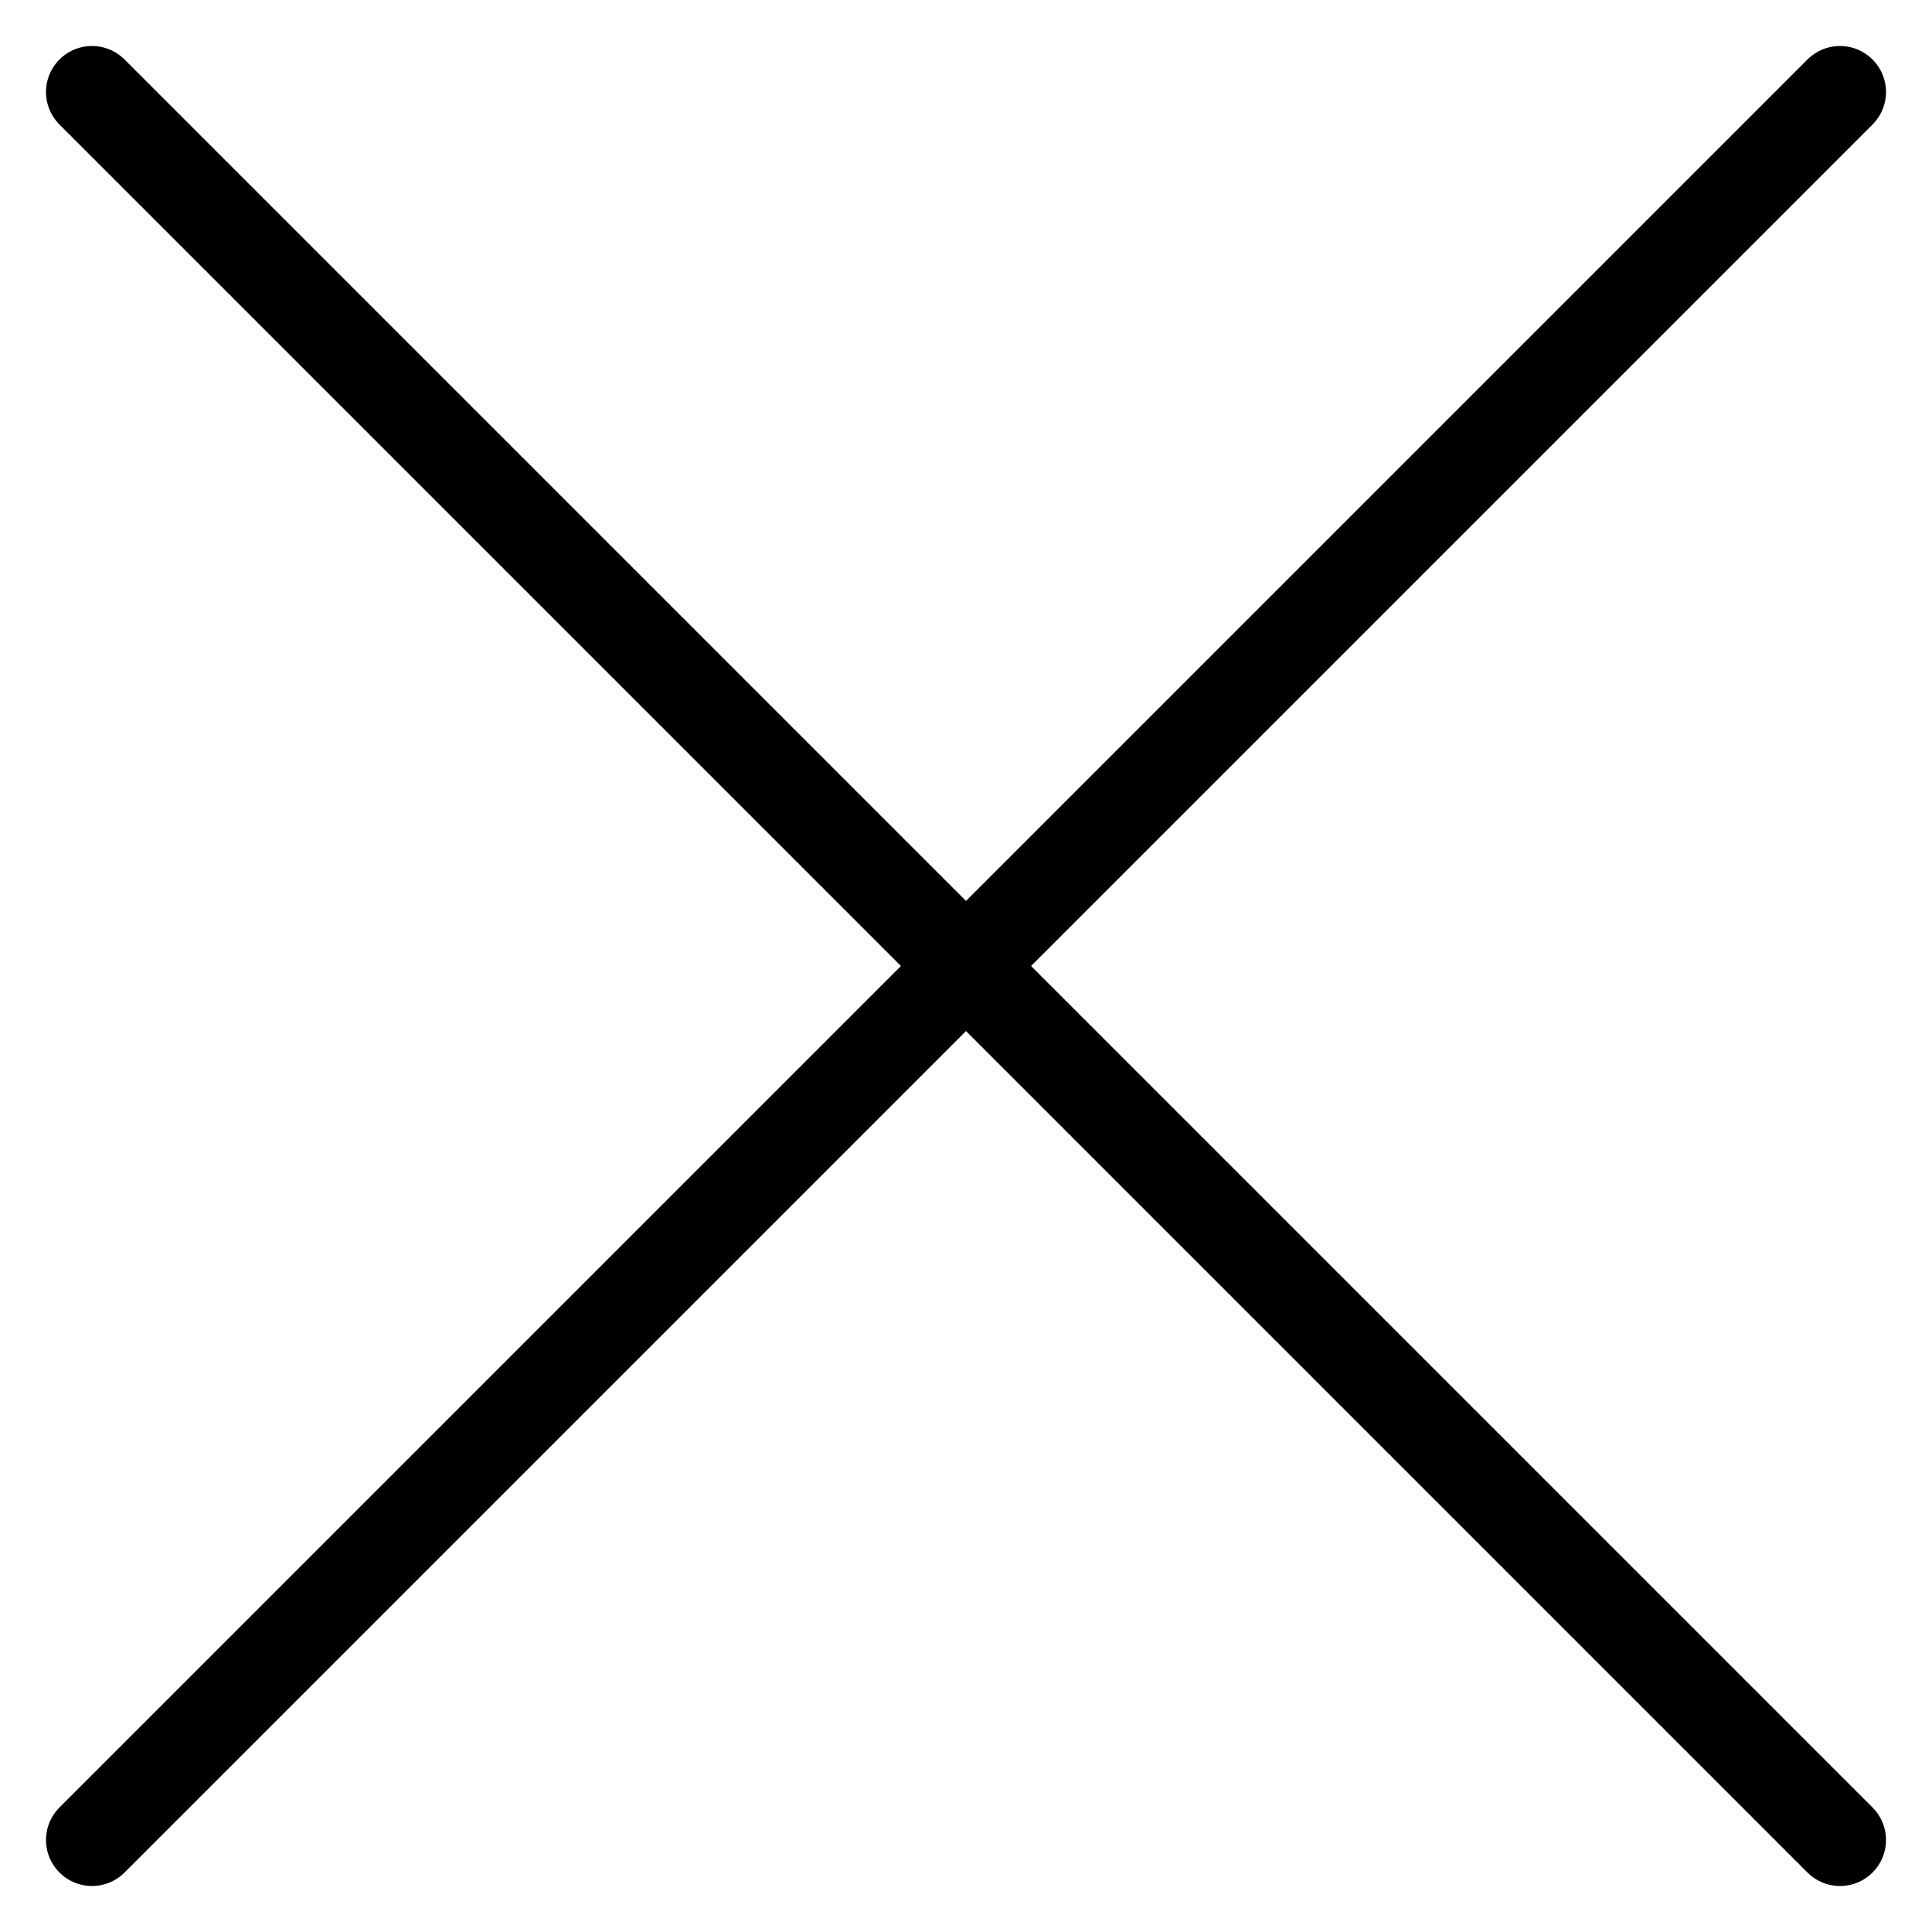 <svg width="21" height="21" viewBox="0 0 21 21" fill="none" xmlns="http://www.w3.org/2000/svg">
<path d="M1 1L20 20" stroke="black" stroke-linecap="round" stroke-linejoin="round"/>
<path d="M1 20L20 1" stroke="black" stroke-linecap="round" stroke-linejoin="round"/>
</svg>
